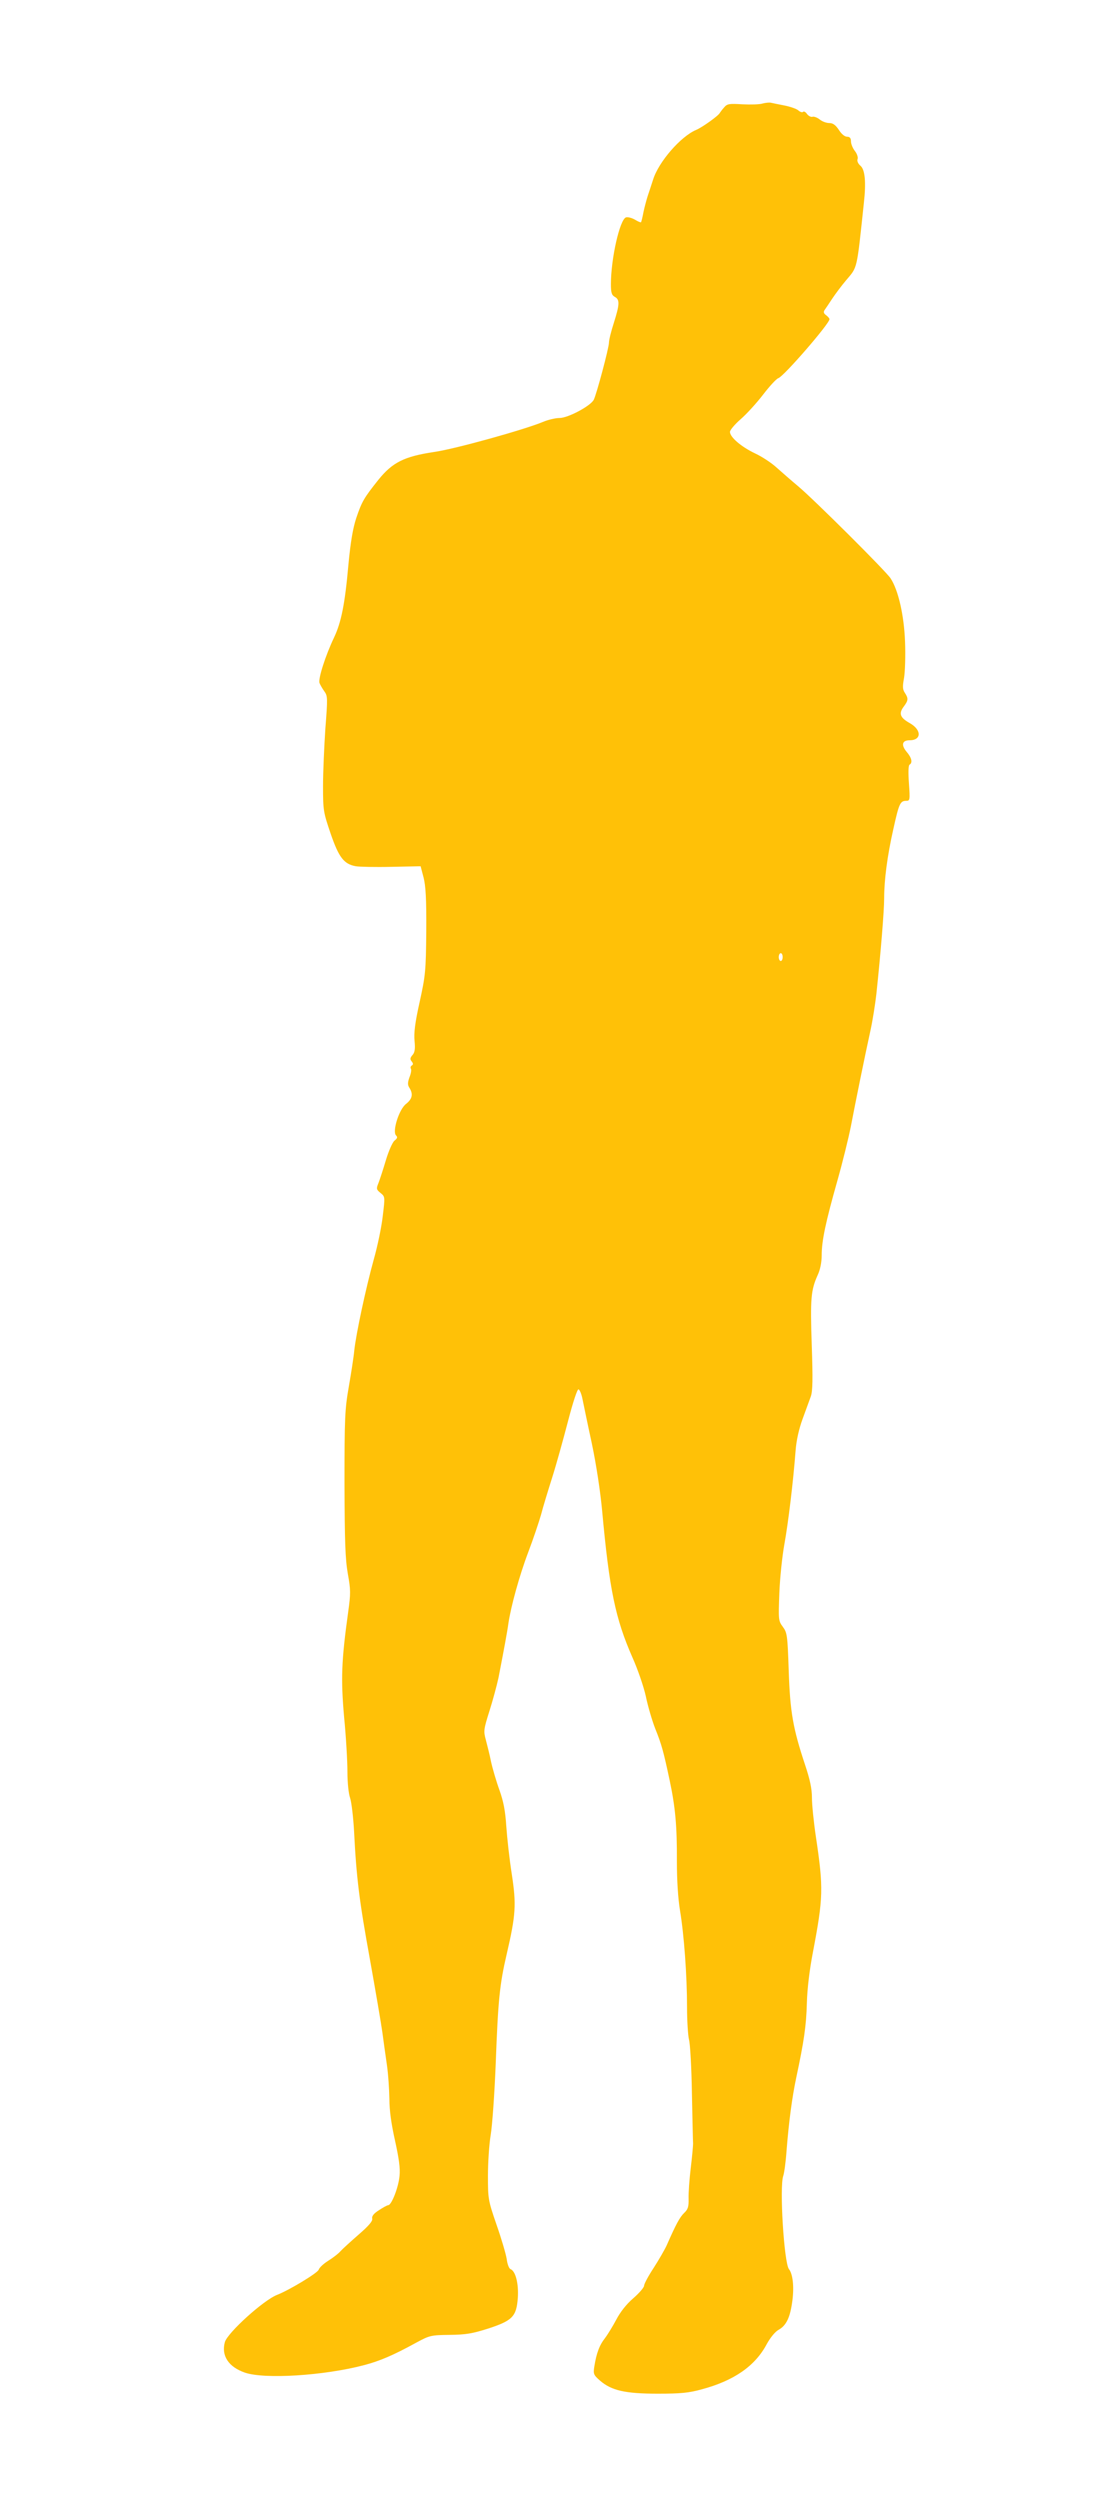 <?xml version="1.0" standalone="no"?>
<!DOCTYPE svg PUBLIC "-//W3C//DTD SVG 20010904//EN"
 "http://www.w3.org/TR/2001/REC-SVG-20010904/DTD/svg10.dtd">
<svg version="1.0" xmlns="http://www.w3.org/2000/svg"
 width="560pt" height="1280pt" viewBox="0 0 560 1280"
 preserveAspectRatio="xMidYMid meet">
<g transform="translate(0,1280) scale(0.1,-0.1)"
fill="#ffc107" stroke="none">
<path d="M3907 12270 c-15 -5 -62 -6 -103 -4 -68 4 -78 3 -94 -16 -11 -12 -20
-25 -22 -28 -6 -14 -90 -74 -121 -87 -79 -33 -193 -164 -221 -255 -10 -30 -22
-68 -28 -85 -5 -16 -15 -52 -21 -80 -5 -27 -11 -52 -13 -53 -1 -2 -16 4 -32
14 -16 9 -37 14 -45 11 -32 -12 -77 -212 -77 -342 0 -44 4 -56 20 -65 26 -14
25 -38 -5 -133 -14 -43 -25 -88 -25 -101 0 -27 -64 -266 -78 -293 -17 -32
-132 -93 -175 -93 -21 0 -59 -9 -85 -20 -93 -39 -451 -139 -558 -154 -153 -23
-213 -53 -285 -142 -74 -93 -85 -111 -114 -197 -17 -52 -29 -122 -40 -239 -18
-203 -37 -295 -74 -373 -43 -90 -82 -211 -74 -232 4 -10 15 -29 25 -43 17 -23
17 -35 5 -190 -6 -91 -12 -223 -12 -295 0 -125 2 -134 39 -243 42 -122 68
-156 129 -167 18 -3 99 -5 182 -3 l150 3 15 -57 c11 -43 15 -108 14 -275 -2
-206 -4 -226 -34 -363 -24 -107 -30 -159 -26 -200 4 -41 1 -59 -11 -72 -12
-14 -13 -21 -4 -32 8 -10 9 -16 1 -21 -6 -3 -8 -11 -5 -16 4 -5 1 -25 -7 -44
-10 -28 -10 -40 0 -55 20 -32 14 -57 -18 -82 -36 -28 -71 -141 -51 -161 9 -9
7 -15 -8 -27 -10 -8 -30 -53 -44 -100 -14 -47 -31 -99 -38 -117 -12 -29 -11
-33 11 -51 23 -19 23 -19 11 -118 -6 -55 -27 -155 -46 -222 -40 -144 -91 -381
-100 -467 -3 -33 -16 -116 -28 -185 -20 -114 -22 -159 -22 -495 1 -300 4 -387
17 -462 15 -82 15 -102 2 -195 -35 -252 -38 -344 -21 -539 10 -101 17 -227 17
-280 0 -56 6 -113 14 -135 7 -22 16 -97 20 -169 12 -240 27 -358 81 -655 29
-162 58 -331 64 -375 6 -44 16 -118 23 -165 7 -47 12 -125 13 -175 0 -61 10
-130 29 -215 20 -91 27 -140 23 -180 -5 -58 -41 -150 -58 -150 -5 0 -27 -12
-48 -26 -27 -17 -37 -31 -34 -43 3 -12 -17 -36 -69 -81 -40 -35 -82 -73 -93
-85 -11 -13 -40 -35 -64 -50 -24 -15 -45 -35 -48 -45 -4 -16 -151 -105 -213
-129 -70 -27 -254 -194 -268 -242 -19 -70 19 -127 102 -156 100 -35 406 -16
611 38 80 21 149 50 269 116 67 36 74 38 170 39 84 1 117 7 196 32 126 41 146
62 153 157 5 72 -11 138 -38 148 -7 3 -16 26 -19 52 -4 25 -27 104 -52 175
-43 125 -44 132 -44 250 0 67 6 161 14 209 8 47 20 214 26 370 12 322 20 401
56 556 47 202 50 254 26 411 -12 76 -24 186 -28 244 -5 78 -14 126 -35 185
-16 44 -35 109 -43 145 -7 36 -20 86 -27 113 -12 44 -11 53 18 145 17 53 38
131 47 172 27 139 45 235 51 280 13 86 55 240 101 362 26 68 55 155 66 193 10
39 36 124 57 190 21 66 57 196 81 288 26 100 48 166 54 164 6 -2 15 -23 20
-48 5 -24 26 -127 48 -228 23 -109 44 -248 53 -345 37 -405 68 -553 155 -751
27 -60 58 -150 69 -200 10 -49 32 -124 48 -165 33 -82 42 -115 74 -265 29
-137 38 -233 37 -415 0 -98 6 -190 16 -251 21 -127 36 -334 36 -494 0 -71 5
-147 10 -167 6 -20 13 -144 15 -275 3 -131 5 -247 6 -258 0 -11 -5 -67 -12
-125 -7 -58 -12 -128 -11 -156 1 -42 -3 -55 -23 -74 -22 -21 -42 -58 -89 -165
-10 -22 -40 -74 -67 -116 -27 -41 -49 -82 -49 -91 0 -9 -25 -38 -56 -65 -35
-30 -66 -70 -86 -108 -17 -32 -43 -75 -58 -95 -29 -37 -44 -77 -55 -146 -6
-38 -4 -43 29 -72 59 -51 129 -67 296 -67 119 0 160 4 228 23 163 44 271 119
330 230 18 33 43 64 61 74 40 22 60 64 71 151 9 71 2 135 -18 160 -25 33 -49
421 -29 477 5 14 13 72 17 130 12 150 28 271 50 375 39 183 51 263 54 380 2
75 14 172 31 260 53 279 55 327 15 593 -11 74 -20 163 -20 198 0 47 -10 93
-36 171 -61 184 -76 268 -83 480 -6 181 -8 194 -30 224 -23 31 -23 36 -18 173
3 78 15 191 26 251 20 111 45 318 57 475 4 55 17 113 36 165 16 44 35 96 42
115 10 27 11 89 5 265 -8 238 -4 280 30 356 13 27 21 66 21 102 0 75 20 169
80 381 27 95 58 221 70 282 23 121 70 352 100 489 11 50 24 133 30 185 23 216
40 429 40 490 0 95 16 218 47 355 29 131 35 145 66 145 19 0 20 4 14 89 -4 56
-3 92 3 96 17 10 11 36 -15 66 -29 35 -23 59 15 59 62 0 63 53 1 88 -50 28
-57 49 -31 84 24 32 25 42 6 71 -12 18 -12 33 -4 77 5 30 8 114 5 185 -5 134
-34 263 -74 324 -23 36 -394 405 -473 471 -36 30 -86 74 -112 97 -25 23 -75
56 -110 72 -71 34 -128 83 -128 110 0 9 25 39 55 65 30 26 82 83 115 126 33
43 68 81 78 84 28 9 262 279 262 302 0 4 -8 13 -17 20 -13 9 -15 17 -8 27 6 8
23 34 39 58 16 24 48 67 71 94 59 70 54 47 91 395 12 107 6 171 -17 191 -13
11 -19 25 -15 35 3 9 -3 27 -14 41 -11 14 -20 36 -20 49 0 17 -6 24 -20 24
-12 0 -29 14 -42 35 -17 25 -30 35 -49 35 -15 0 -37 8 -50 19 -13 10 -30 16
-37 13 -7 -2 -19 4 -27 14 -7 11 -17 16 -21 11 -4 -4 -15 0 -24 8 -9 8 -41 19
-71 25 -30 6 -61 12 -69 14 -8 2 -28 0 -43 -4z m103 -4370 c0 -11 -4 -20 -10
-20 -5 0 -10 9 -10 20 0 11 5 20 10 20 6 0 10 -9 10 -20z"/>
</g>
</svg>
